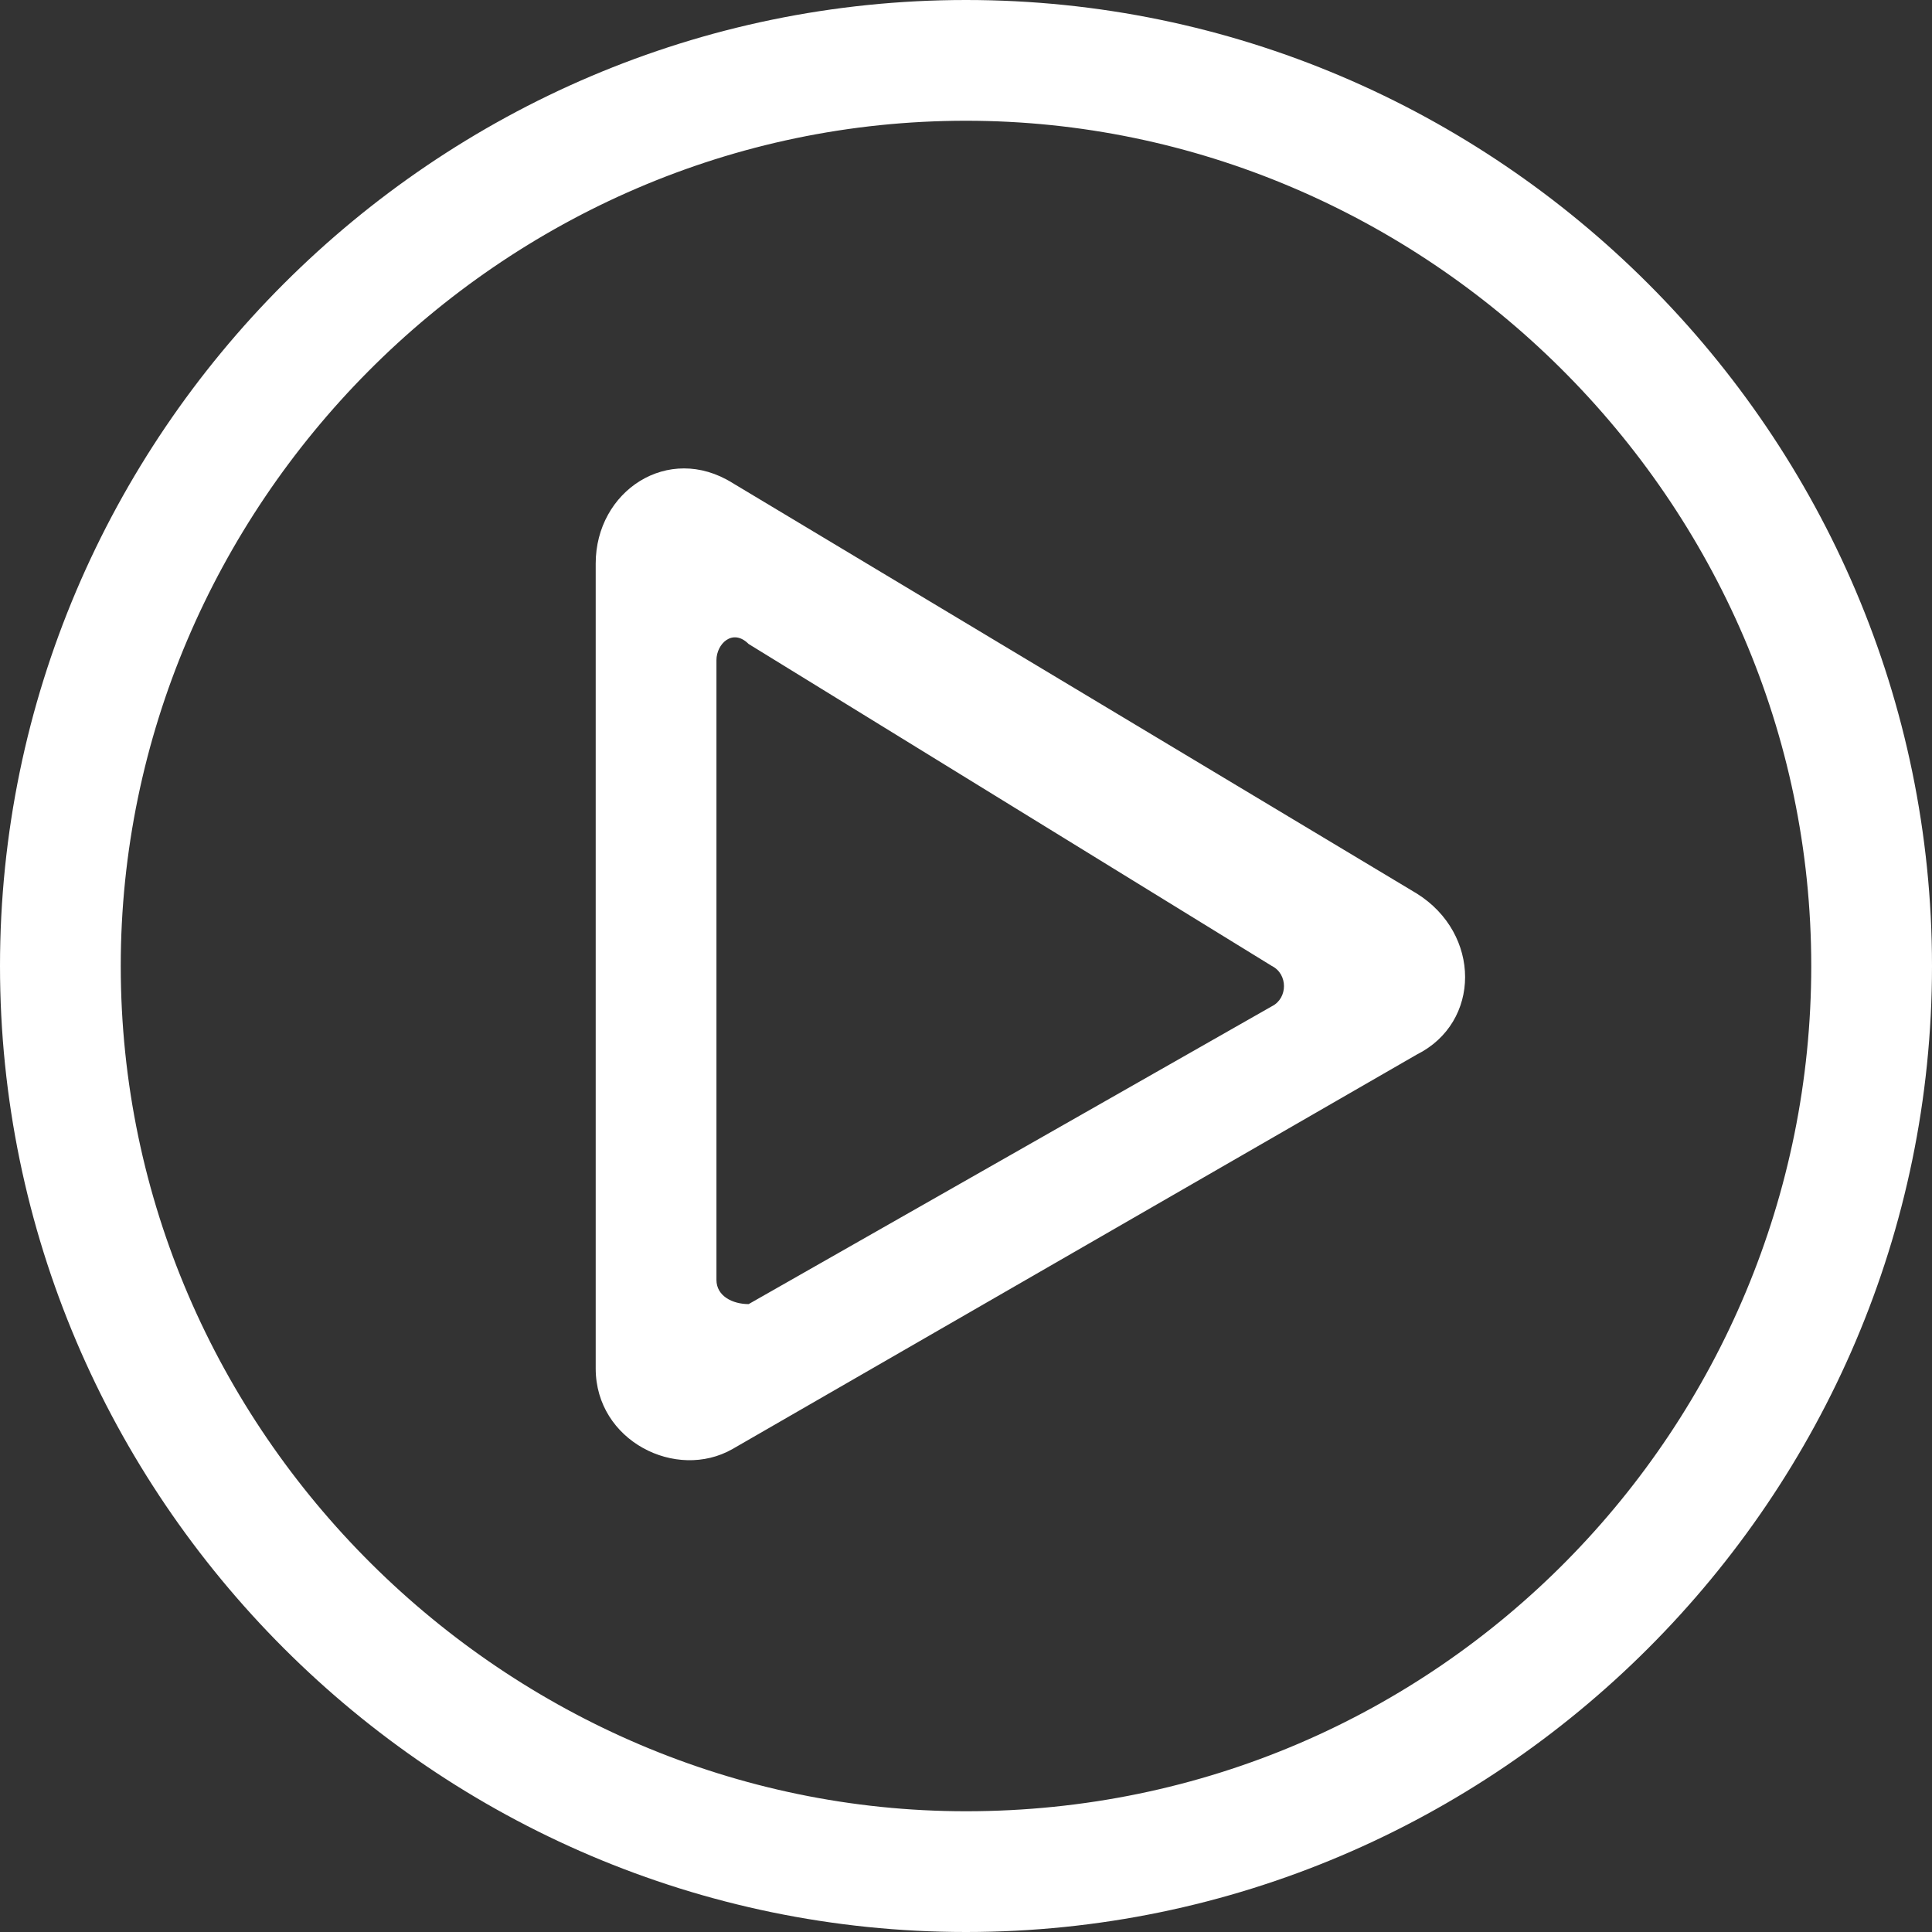 <?xml version="1.0" encoding="utf-8"?>
<!-- Generator: Adobe Illustrator 24.0.2, SVG Export Plug-In . SVG Version: 6.00 Build 0)  -->
<svg version="1.1" id="Layer_1" focusable="false" xmlns="http://www.w3.org/2000/svg" xmlns:xlink="http://www.w3.org/1999/xlink"
	 x="0px" y="0px" width="24px" height="24px" viewBox="0 0 24 24" style="enable-background:new 0 0 24 24;" xml:space="preserve">
<rect x="0" y="0" width="24" height="24" fill="#333333" stroke="none"/>
<style type="text/css">
	.st0{fill:#FFFFFF;}
</style>
<path class="st0" d="M12,24c6.6,0,12-5.4,12-12S18.6,0,12,0S0,5.4,0,12S5.4,24,12,24z M1.5,12C1.5,6.3,6.2,1.5,12,1.5
	c5.7,0,10.5,4.7,10.5,10.5c0,5.7-4.6,10.5-10.5,10.5C6.3,22.5,1.5,17.8,1.5,12z M17.6,11.1L9.1,6C8.3,5.5,7.4,6.1,7.4,7V17
	c0,0.9,1,1.4,1.7,1l8.5-4.9C18.4,12.7,18.4,11.6,17.6,11.1z M8.9,15.9V8.2c0-0.2,0.2-0.4,0.4-0.2l6.5,4c0.2,0.1,0.2,0.4,0,0.5
	l-6.5,3.7C9.1,16.2,8.9,16.1,8.9,15.9z"/>
</svg>
